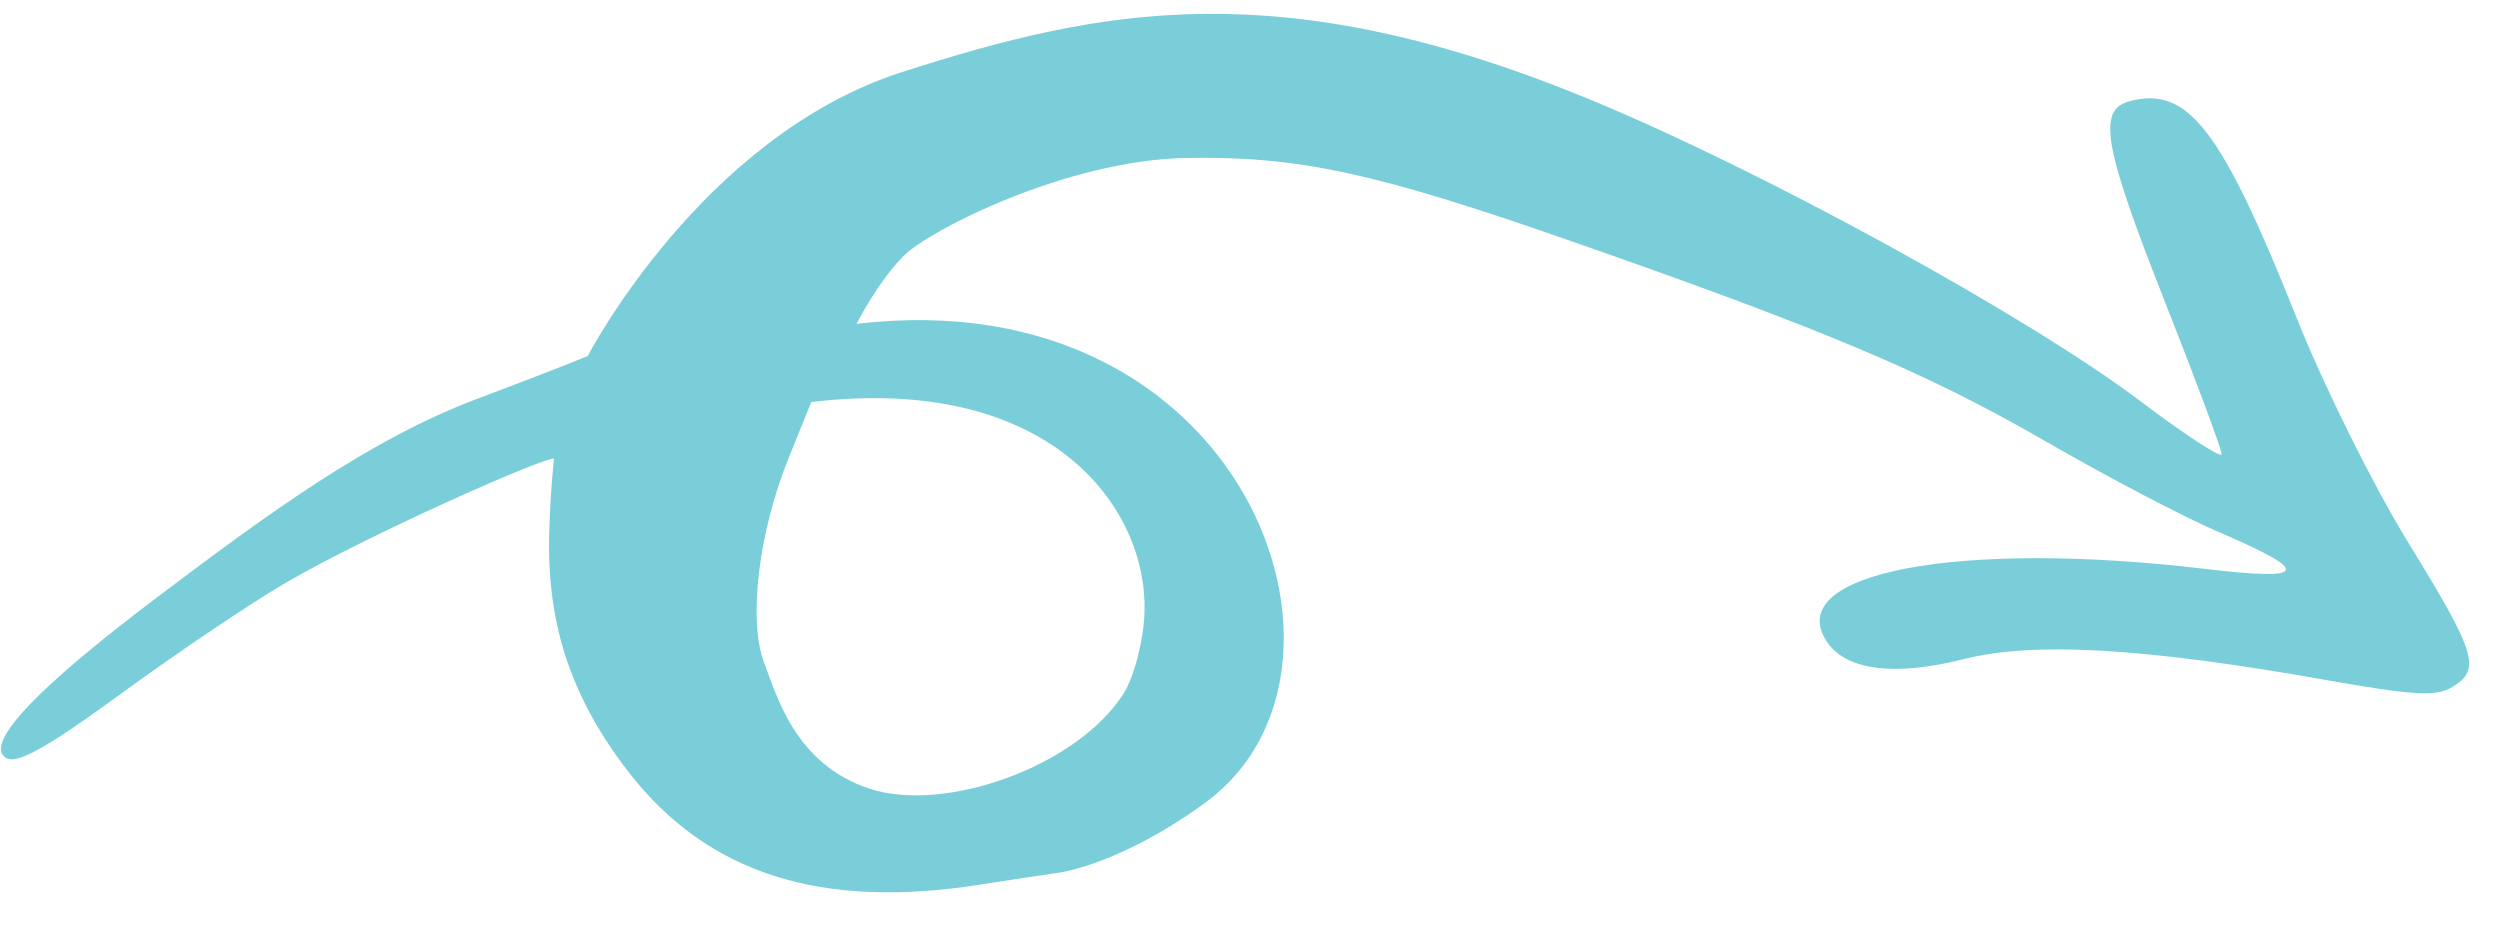<?xml version="1.0" encoding="UTF-8"?> <svg xmlns="http://www.w3.org/2000/svg" width="48" height="18" viewBox="0 0 48 18" fill="none"> <path opacity="0.7" fill-rule="evenodd" clip-rule="evenodd" d="M46.234 10.41C45.573 9.334 44.618 7.412 44.11 6.139C42.648 2.469 42.009 1.639 40.879 1.946C40.265 2.113 40.391 2.818 41.565 5.79C42.167 7.313 42.657 8.632 42.655 8.719C42.653 8.806 41.954 8.351 41.102 7.707C38.946 6.078 33.857 3.287 30.547 1.919C24.599 -0.54 21.161 0.149 17.315 1.385C13.469 2.621 11.285 6.835 11.285 6.835C11.285 6.835 10.691 7.084 9.176 7.652C7.095 8.433 5.163 9.849 3.022 11.464C0.727 13.195 -0.269 14.239 0.091 14.536C0.29 14.701 0.838 14.402 2.327 13.317C3.411 12.526 4.833 11.568 5.487 11.189C7.097 10.254 10.399 8.796 10.637 8.802C10.637 8.802 10.567 9.415 10.545 10.255C10.499 11.994 10.972 13.409 12.075 14.831C13.579 16.768 15.751 17.465 18.793 16.988C19.375 16.897 20.025 16.799 20.238 16.77C21.035 16.663 22.174 16.128 23.165 15.394C26.619 12.836 23.903 5.329 16.444 6.219C16.444 6.219 16.852 5.412 17.352 4.911C17.851 4.41 20.499 3.073 22.77 3.033C24.914 2.995 26.376 3.308 30.058 4.592C35.003 6.316 36.97 7.144 39.259 8.464C40.445 9.149 41.938 9.932 42.578 10.205C44.397 10.984 44.337 11.16 42.334 10.922C37.588 10.359 34.224 11.001 35.068 12.309C35.429 12.869 36.364 12.993 37.694 12.657C39.046 12.315 41.156 12.435 44.63 13.051C46.348 13.355 46.776 13.38 47.084 13.191C47.641 12.85 47.549 12.549 46.234 10.41ZM16.689 15.141C18.127 15.619 20.664 14.728 21.566 13.327C21.776 12.999 21.961 12.286 21.975 11.742C22.029 9.729 20.151 7.173 15.577 7.719L15.146 8.782C14.562 10.22 14.359 11.926 14.676 12.737C14.908 13.331 15.251 14.663 16.689 15.141Z" fill="#41B9CA"></path> </svg> 